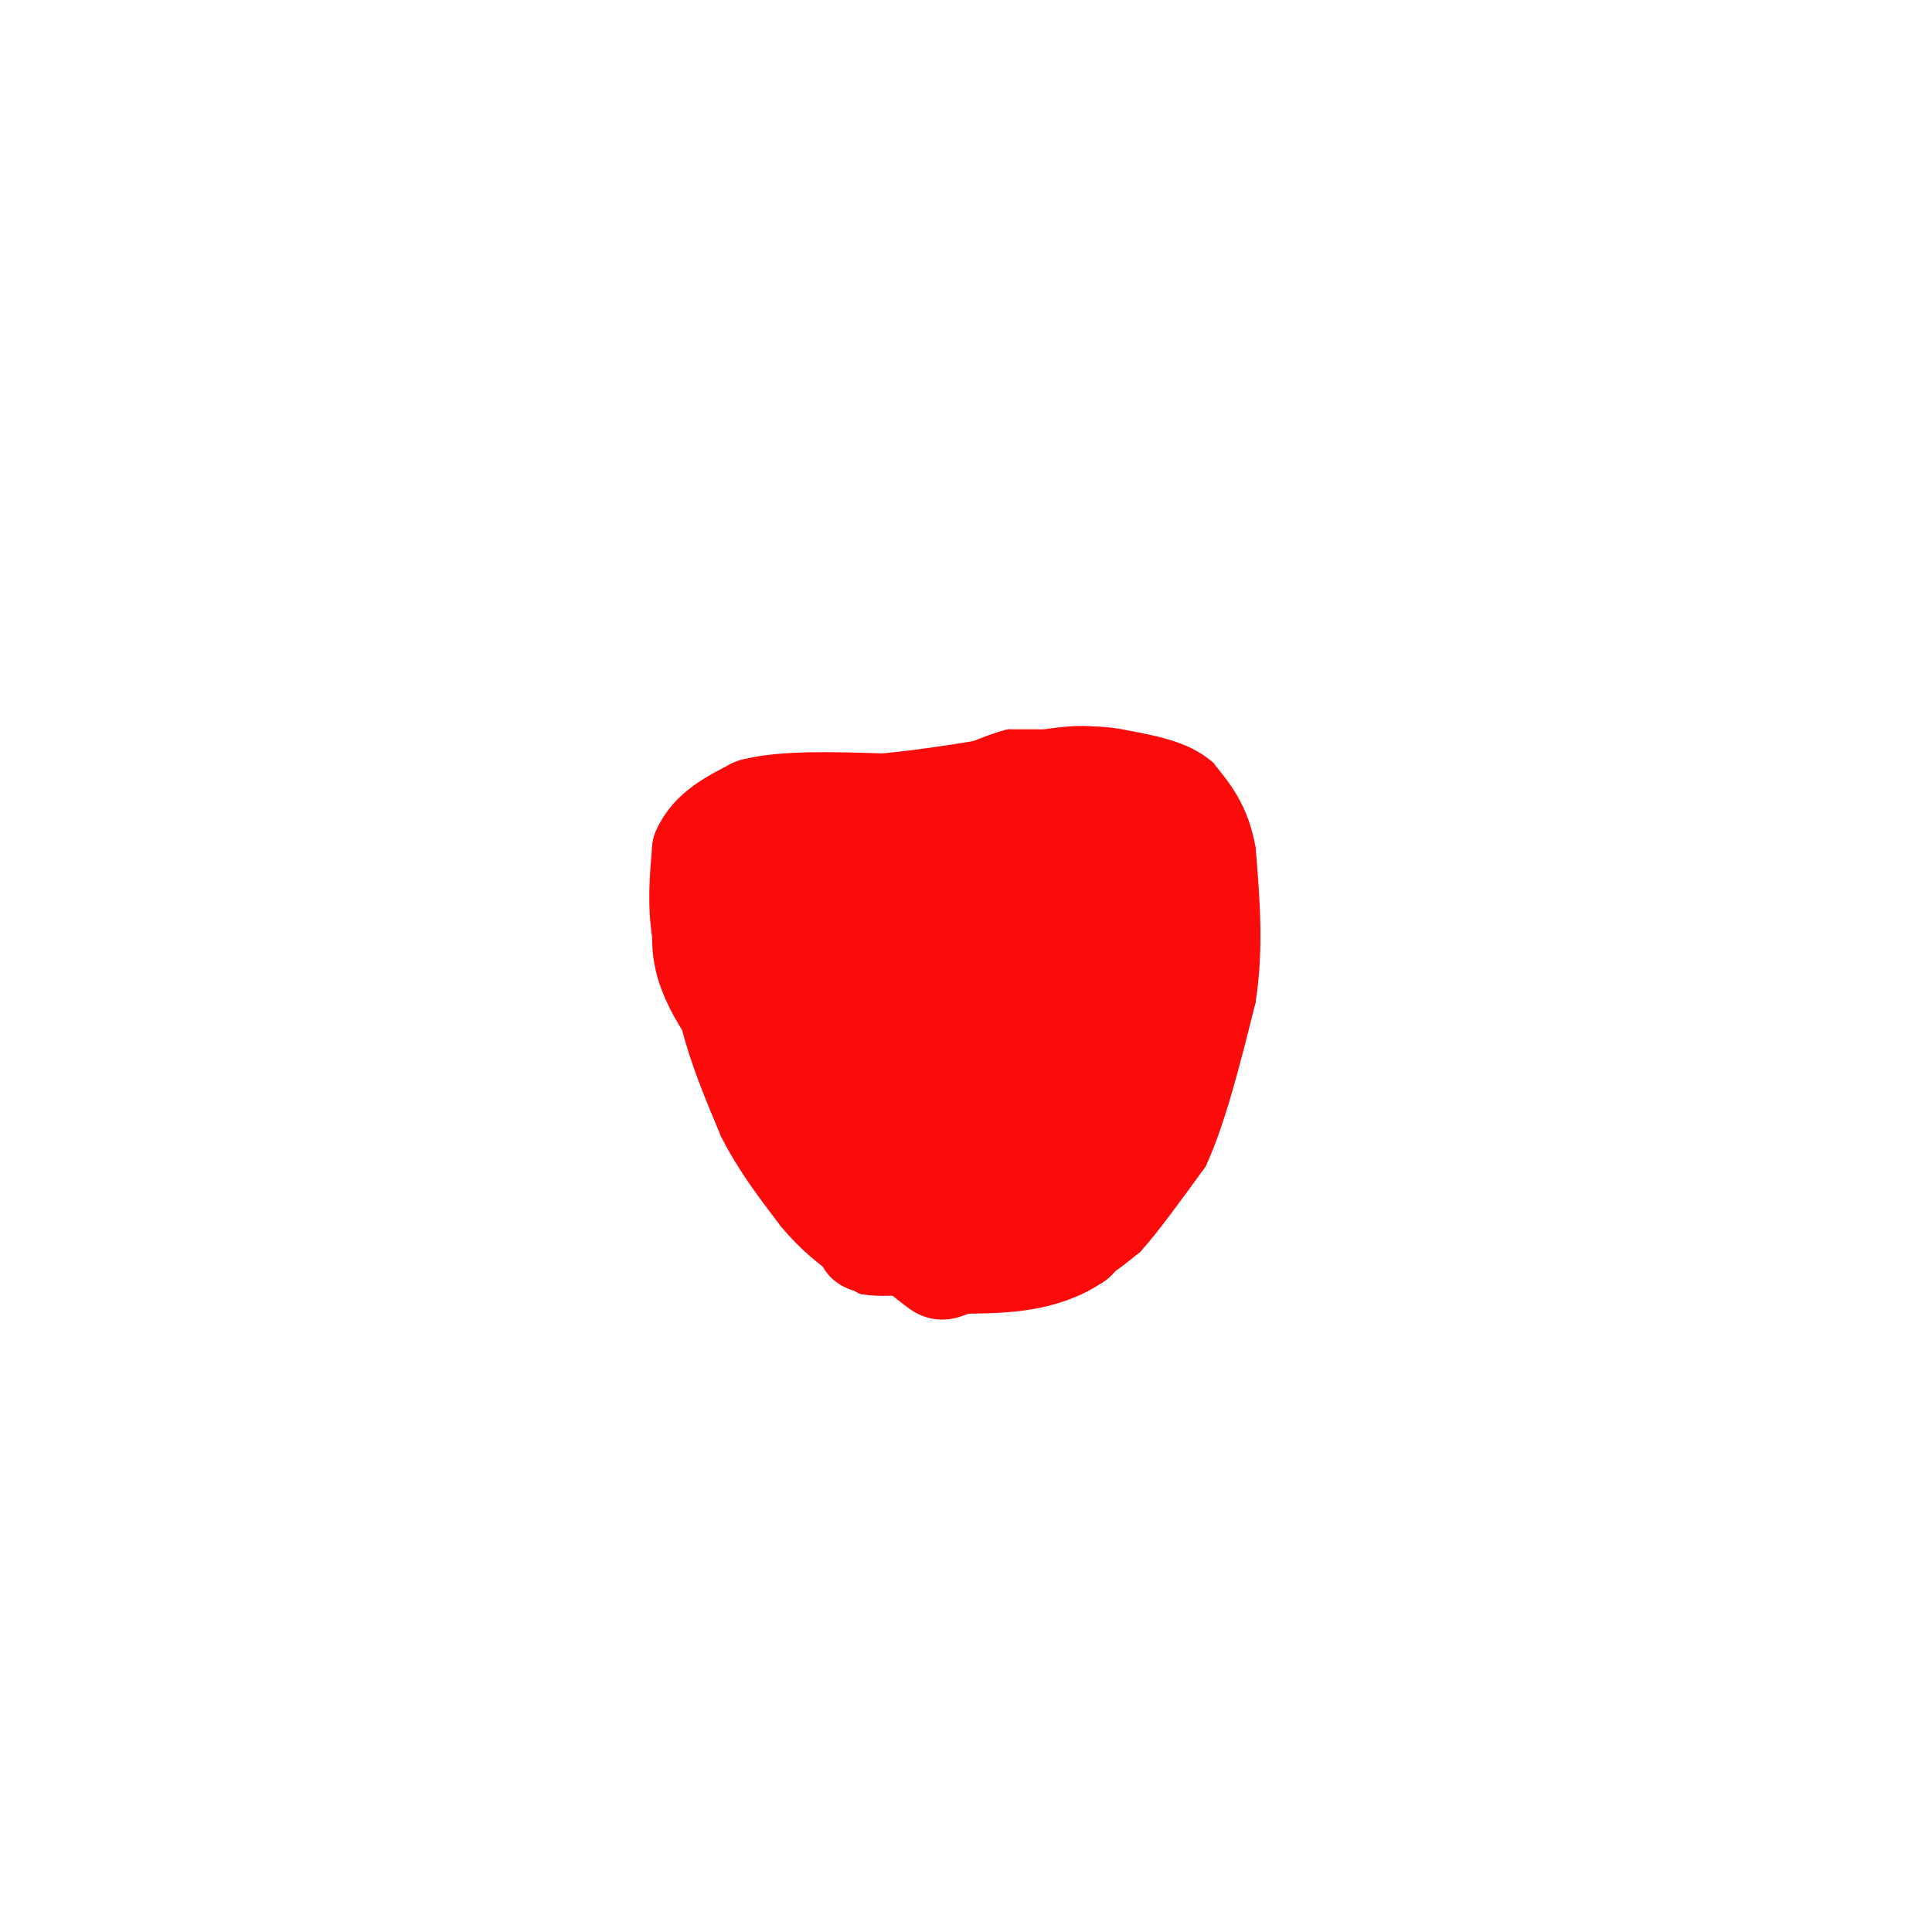<svg viewBox='0 0 400 400' version='1.1' xmlns='http://www.w3.org/2000/svg' xmlns:xlink='http://www.w3.org/1999/xlink'><g fill='none' stroke='#FD0A0A' stroke-width='6' stroke-linecap='round' stroke-linejoin='round'><path d='M159,169c-3.333,0.333 -6.667,0.667 -9,2c-2.333,1.333 -3.667,3.667 -5,6'/><path d='M145,177c-1.500,3.167 -2.750,8.083 -4,13'/><path d='M141,190c-0.167,5.833 1.417,13.917 3,22'/><path d='M144,212c1.833,7.333 4.917,14.667 8,22'/><path d='M152,234c3.333,6.667 7.667,12.333 12,18'/><path d='M164,252c3.833,4.667 7.417,7.333 11,10'/><path d='M175,262c2.500,2.167 3.250,2.583 4,3'/><path d='M179,265c2.500,0.500 6.750,0.250 11,0'/><path d='M190,265c3.333,0.167 6.167,0.583 9,1'/><path d='M199,266c3.500,0.167 7.750,0.083 12,0'/><path d='M211,266c3.500,-0.333 6.250,-1.167 9,-2'/><path d='M220,264c2.667,-0.667 4.833,-1.333 7,-2'/><path d='M227,262c2.333,-1.167 4.667,-3.083 7,-5'/><path d='M234,257c3.333,-3.667 8.167,-10.333 13,-17'/><path d='M247,240c3.833,-8.333 6.917,-20.667 10,-33'/><path d='M257,207c1.667,-10.667 0.833,-20.833 0,-31'/><path d='M257,176c-1.333,-7.833 -4.667,-11.917 -8,-16'/><path d='M249,160c-4.167,-3.667 -10.583,-4.833 -17,-6'/><path d='M232,154c-5.000,-1.000 -9.000,-0.500 -13,0'/><path d='M219,154c-3.833,0.000 -6.917,0.000 -10,0'/><path d='M209,154c-4.500,1.167 -10.750,4.083 -17,7'/><path d='M192,161c-6.500,1.333 -14.250,1.167 -22,1'/><path d='M170,162c-7.333,1.000 -14.667,3.000 -22,5'/><path d='M148,167c-4.833,2.500 -5.917,6.250 -7,10'/><path d='M142,175c0.000,0.000 -3.000,15.000 -3,15'/><path d='M139,190c-0.500,2.500 -0.250,1.250 0,0'/></g>
<g fill='none' stroke='#000000' stroke-width='3' stroke-linecap='round' stroke-linejoin='round'><path d='M168,186c0.000,0.000 0.100,0.100 0.1,0.1'/><path d='M182,186c0.000,0.000 0.100,0.100 0.1,0.1'/><path d='M202,179c0.000,0.000 0.100,0.100 0.1,0.1'/><path d='M217,176c0.000,0.000 0.100,0.100 0.1,0.1'/><path d='M225,190c0.000,0.000 0.100,0.100 0.1,0.1'/><path d='M211,190c0.000,0.000 0.100,0.100 0.1,0.1'/><path d='M202,206c0.000,0.000 0.100,0.100 0.1,0.1'/><path d='M183,204c0.000,0.000 0.100,0.100 0.1,0.1'/><path d='M170,204c0.000,0.000 0.100,0.100 0.1,0.1'/><path d='M175,224c0.000,0.000 0.100,0.100 0.1,0.1'/><path d='M205,221c0.000,0.000 0.100,0.100 0.1,0.1'/><path d='M207,242c0.000,0.000 0.000,1.000 0,1'/><path d='M189,237c0.000,0.000 0.100,0.100 0.1,0.1'/><path d='M216,218c0.000,0.000 0.100,0.100 0.1,0.1'/><path d='M223,238c0.000,0.000 0.100,0.100 0.1,0.1'/><path d='M240,214c0.000,0.000 0.100,0.100 0.1,0.1'/><path d='M222,208c0.000,0.000 0.000,-1.000 0,-1'/><path d='M237,188c0.000,0.000 0.100,0.100 0.1,0.1'/><path d='M236,173c0.000,0.000 0.100,0.100 0.1,0.1'/><path d='M236,239c0.000,0.000 0.100,0.100 0.1,0.1'/><path d='M215,252c0.000,0.000 0.100,0.100 0.1,0.1'/><path d='M185,249c0.000,0.000 0.100,0.100 0.1,0.1'/><path d='M168,228c0.000,0.000 0.100,0.100 0.1,0.1'/><path d='M155,204c0.000,0.000 0.000,-1.000 0,-1'/><path d='M156,188c0.000,0.000 0.100,0.100 0.1,0.1'/></g>
<g fill='none' stroke='#FD0A0A' stroke-width='3' stroke-linecap='round' stroke-linejoin='round'><path d='M159,167c0.000,0.000 11.000,0.000 11,0'/><path d='M170,167c6.370,-0.450 16.795,-1.574 11,-1c-5.795,0.574 -27.811,2.844 -25,3c2.811,0.156 30.449,-1.804 33,-2c2.551,-0.196 -19.985,1.373 -27,2c-7.015,0.627 1.493,0.314 10,0'/><path d='M172,169c8.679,-0.801 25.375,-2.803 20,-2c-5.375,0.803 -32.822,4.411 -33,5c-0.178,0.589 26.914,-1.841 29,-2c2.086,-0.159 -20.832,1.955 -28,3c-7.168,1.045 1.416,1.023 10,1'/><path d='M170,174c8.452,-0.607 24.583,-2.625 20,-2c-4.583,0.625 -29.881,3.893 -39,5c-9.119,1.107 -2.060,0.054 5,-1'/><path d='M156,176c6.119,-0.940 18.917,-2.792 16,-3c-2.917,-0.208 -21.548,1.226 -24,1c-2.452,-0.226 11.274,-2.113 25,-4'/><path d='M173,170c9.813,-1.732 21.847,-4.062 23,-5c1.153,-0.938 -8.574,-0.483 -11,-1c-2.426,-0.517 2.450,-2.005 8,-3c5.550,-0.995 11.775,-1.498 18,-2'/><path d='M211,159c-4.267,0.622 -23.933,3.178 -23,3c0.933,-0.178 22.467,-3.089 44,-6'/><path d='M232,156c-3.158,1.008 -33.053,6.528 -32,7c1.053,0.472 33.053,-4.104 34,-4c0.947,0.104 -29.158,4.887 -34,6c-4.842,1.113 15.579,-1.443 36,-4'/><path d='M236,161c9.898,-1.314 16.643,-2.600 3,0c-13.643,2.600 -47.673,9.085 -44,9c3.673,-0.085 45.049,-6.738 52,-8c6.951,-1.262 -20.525,2.869 -48,7'/><path d='M199,169c2.844,-0.422 33.956,-4.978 41,-6c7.044,-1.022 -9.978,1.489 -27,4'/></g>
<g fill='none' stroke='#FD0A0A' stroke-width='20' stroke-linecap='round' stroke-linejoin='round'><path d='M197,199c-1.721,-3.010 -3.442,-6.019 -9,-4c-5.558,2.019 -14.952,9.068 -20,12c-5.048,2.932 -5.748,1.747 -7,0c-1.252,-1.747 -3.054,-4.056 -2,-7c1.054,-2.944 4.965,-6.524 9,-9c4.035,-2.476 8.195,-3.849 12,-4c3.805,-0.151 7.255,0.921 6,2c-1.255,1.079 -7.216,2.165 -11,2c-3.784,-0.165 -5.392,-1.583 -7,-3'/><path d='M168,188c-3.800,-2.333 -9.800,-6.667 -13,-7c-3.200,-0.333 -3.600,3.333 -4,7'/><path d='M151,188c-0.978,4.156 -1.422,11.044 0,18c1.422,6.956 4.711,13.978 8,21'/><path d='M159,227c1.778,5.400 2.222,8.400 6,12c3.778,3.600 10.889,7.800 18,12'/><path d='M183,251c6.133,2.044 12.467,1.156 12,1c-0.467,-0.156 -7.733,0.422 -15,1'/><path d='M180,253c6.244,0.556 29.356,1.444 39,1c9.644,-0.444 5.822,-2.222 2,-4'/><path d='M221,250c2.400,-2.311 7.400,-6.089 11,-11c3.600,-4.911 5.800,-10.956 8,-17'/><path d='M240,222c2.333,-8.500 4.167,-21.250 6,-34'/><path d='M246,188c0.810,-7.905 -0.167,-10.667 -1,-13c-0.833,-2.333 -1.524,-4.238 -3,-5c-1.476,-0.762 -3.738,-0.381 -6,0'/><path d='M236,170c-6.000,-0.133 -18.000,-0.467 -28,1c-10.000,1.467 -18.000,4.733 -26,8'/><path d='M182,179c-5.513,2.540 -6.295,4.891 3,5c9.295,0.109 28.667,-2.022 27,0c-1.667,2.022 -24.372,8.198 -34,11c-9.628,2.802 -6.179,2.229 3,1c9.179,-1.229 24.090,-3.115 39,-5'/><path d='M220,191c9.428,-1.202 13.497,-1.705 13,0c-0.497,1.705 -5.561,5.620 -16,10c-10.439,4.380 -26.252,9.226 -36,12c-9.748,2.774 -13.432,3.478 -3,2c10.432,-1.478 34.981,-5.136 38,-4c3.019,1.136 -15.490,7.068 -34,13'/><path d='M182,224c-11.409,3.400 -22.930,5.400 -10,3c12.930,-2.400 50.311,-9.200 52,-6c1.689,3.200 -32.315,16.400 -37,21c-4.685,4.600 19.947,0.600 29,-1c9.053,-1.600 2.526,-0.800 -4,0'/><path d='M212,241c-1.116,-1.250 -1.907,-4.376 1,-8c2.907,-3.624 9.514,-7.745 12,-17c2.486,-9.255 0.853,-23.644 2,-32c1.147,-8.356 5.073,-10.678 9,-13'/><path d='M236,171c1.393,-2.667 0.375,-2.833 1,-4c0.625,-1.167 2.893,-3.333 -5,-3c-7.893,0.333 -25.946,3.167 -44,6'/><path d='M188,170c-13.833,1.321 -26.417,1.625 -17,2c9.417,0.375 40.833,0.821 54,3c13.167,2.179 8.083,6.089 3,10'/><path d='M228,185c1.738,6.214 4.583,16.750 8,19c3.417,2.250 7.405,-3.786 9,-4c1.595,-0.214 0.798,5.393 0,11'/><path d='M245,211c-2.267,7.267 -7.933,19.933 -13,27c-5.067,7.067 -9.533,8.533 -14,10'/><path d='M218,248c-5.156,3.244 -11.044,6.356 -17,8c-5.956,1.644 -11.978,1.822 -18,2'/><path d='M183,258c-4.000,0.000 -5.000,-1.000 -3,-1c2.000,0.000 7.000,1.000 12,2'/><path d='M192,259c4.667,0.578 10.333,1.022 15,0c4.667,-1.022 8.333,-3.511 12,-6'/><path d='M219,253c1.905,-0.214 0.667,2.250 -4,4c-4.667,1.750 -12.762,2.786 -19,1c-6.238,-1.786 -10.619,-6.393 -15,-11'/><path d='M181,247c-7.500,-8.000 -18.750,-22.500 -30,-37'/><path d='M151,210c-6.000,-9.000 -6.000,-13.000 -6,-17'/><path d='M145,193c-1.000,-5.667 -0.500,-11.333 0,-17'/><path d='M145,176c1.833,-4.333 6.417,-6.667 11,-9'/><path d='M156,167c6.333,-1.667 16.667,-1.333 27,-1'/><path d='M183,166c9.167,-0.833 18.583,-2.417 28,-4'/><path d='M211,162c7.778,-1.289 13.222,-2.511 18,-1c4.778,1.511 8.889,5.756 13,10'/><path d='M242,171c3.800,4.667 6.800,11.333 8,17c1.200,5.667 0.600,10.333 0,15'/><path d='M250,203c-1.500,7.500 -5.250,18.750 -9,30'/><path d='M241,233c-4.500,9.000 -11.250,16.500 -18,24'/><path d='M223,257c-7.000,4.833 -15.500,4.917 -24,5'/><path d='M199,262c-4.444,1.267 -3.556,1.933 -6,0c-2.444,-1.933 -8.222,-6.467 -14,-11'/><path d='M179,251c-5.667,-6.167 -12.833,-16.083 -20,-26'/><path d='M159,225c-4.667,-6.833 -6.333,-10.917 -8,-15'/></g>
</svg>